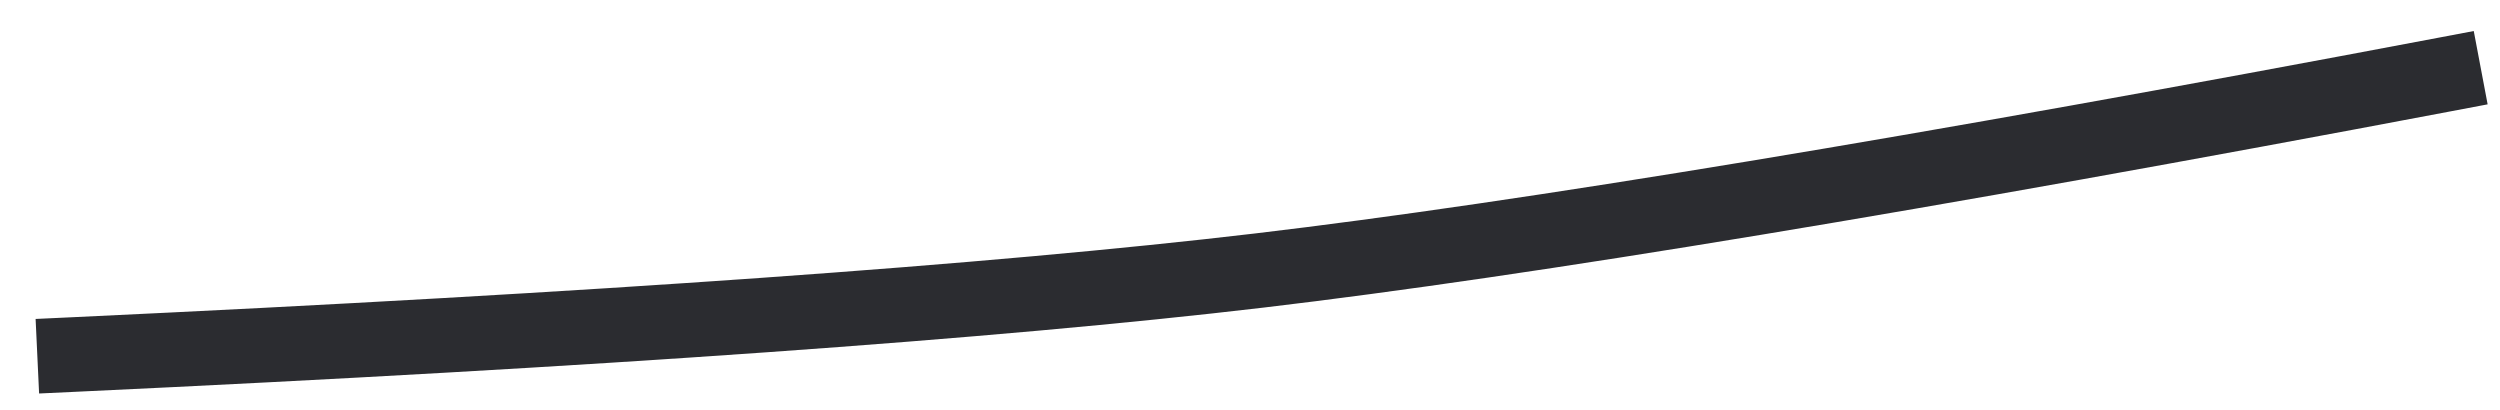 <?xml version="1.0" encoding="UTF-8"?>
<svg width="67px" height="11px" viewBox="0 0 67 11" version="1.1" xmlns="http://www.w3.org/2000/svg" xmlns:xlink="http://www.w3.org/1999/xlink">
    <title>line-3</title>
    <g id="✏️-Website" stroke="none" stroke-width="1" fill="none" fill-rule="evenodd" stroke-linecap="square">
        <g id="Créer-votre-société" transform="translate(-779, -302)" stroke="#2B2C30" stroke-width="2">
            <path d="M781,311.5 C795.031,310.843 805.614,310.093 812.75,309.25 C819.886,308.407 830.469,306.657 844.5,304" id="line-3"></path>
        </g>
    </g>
</svg>